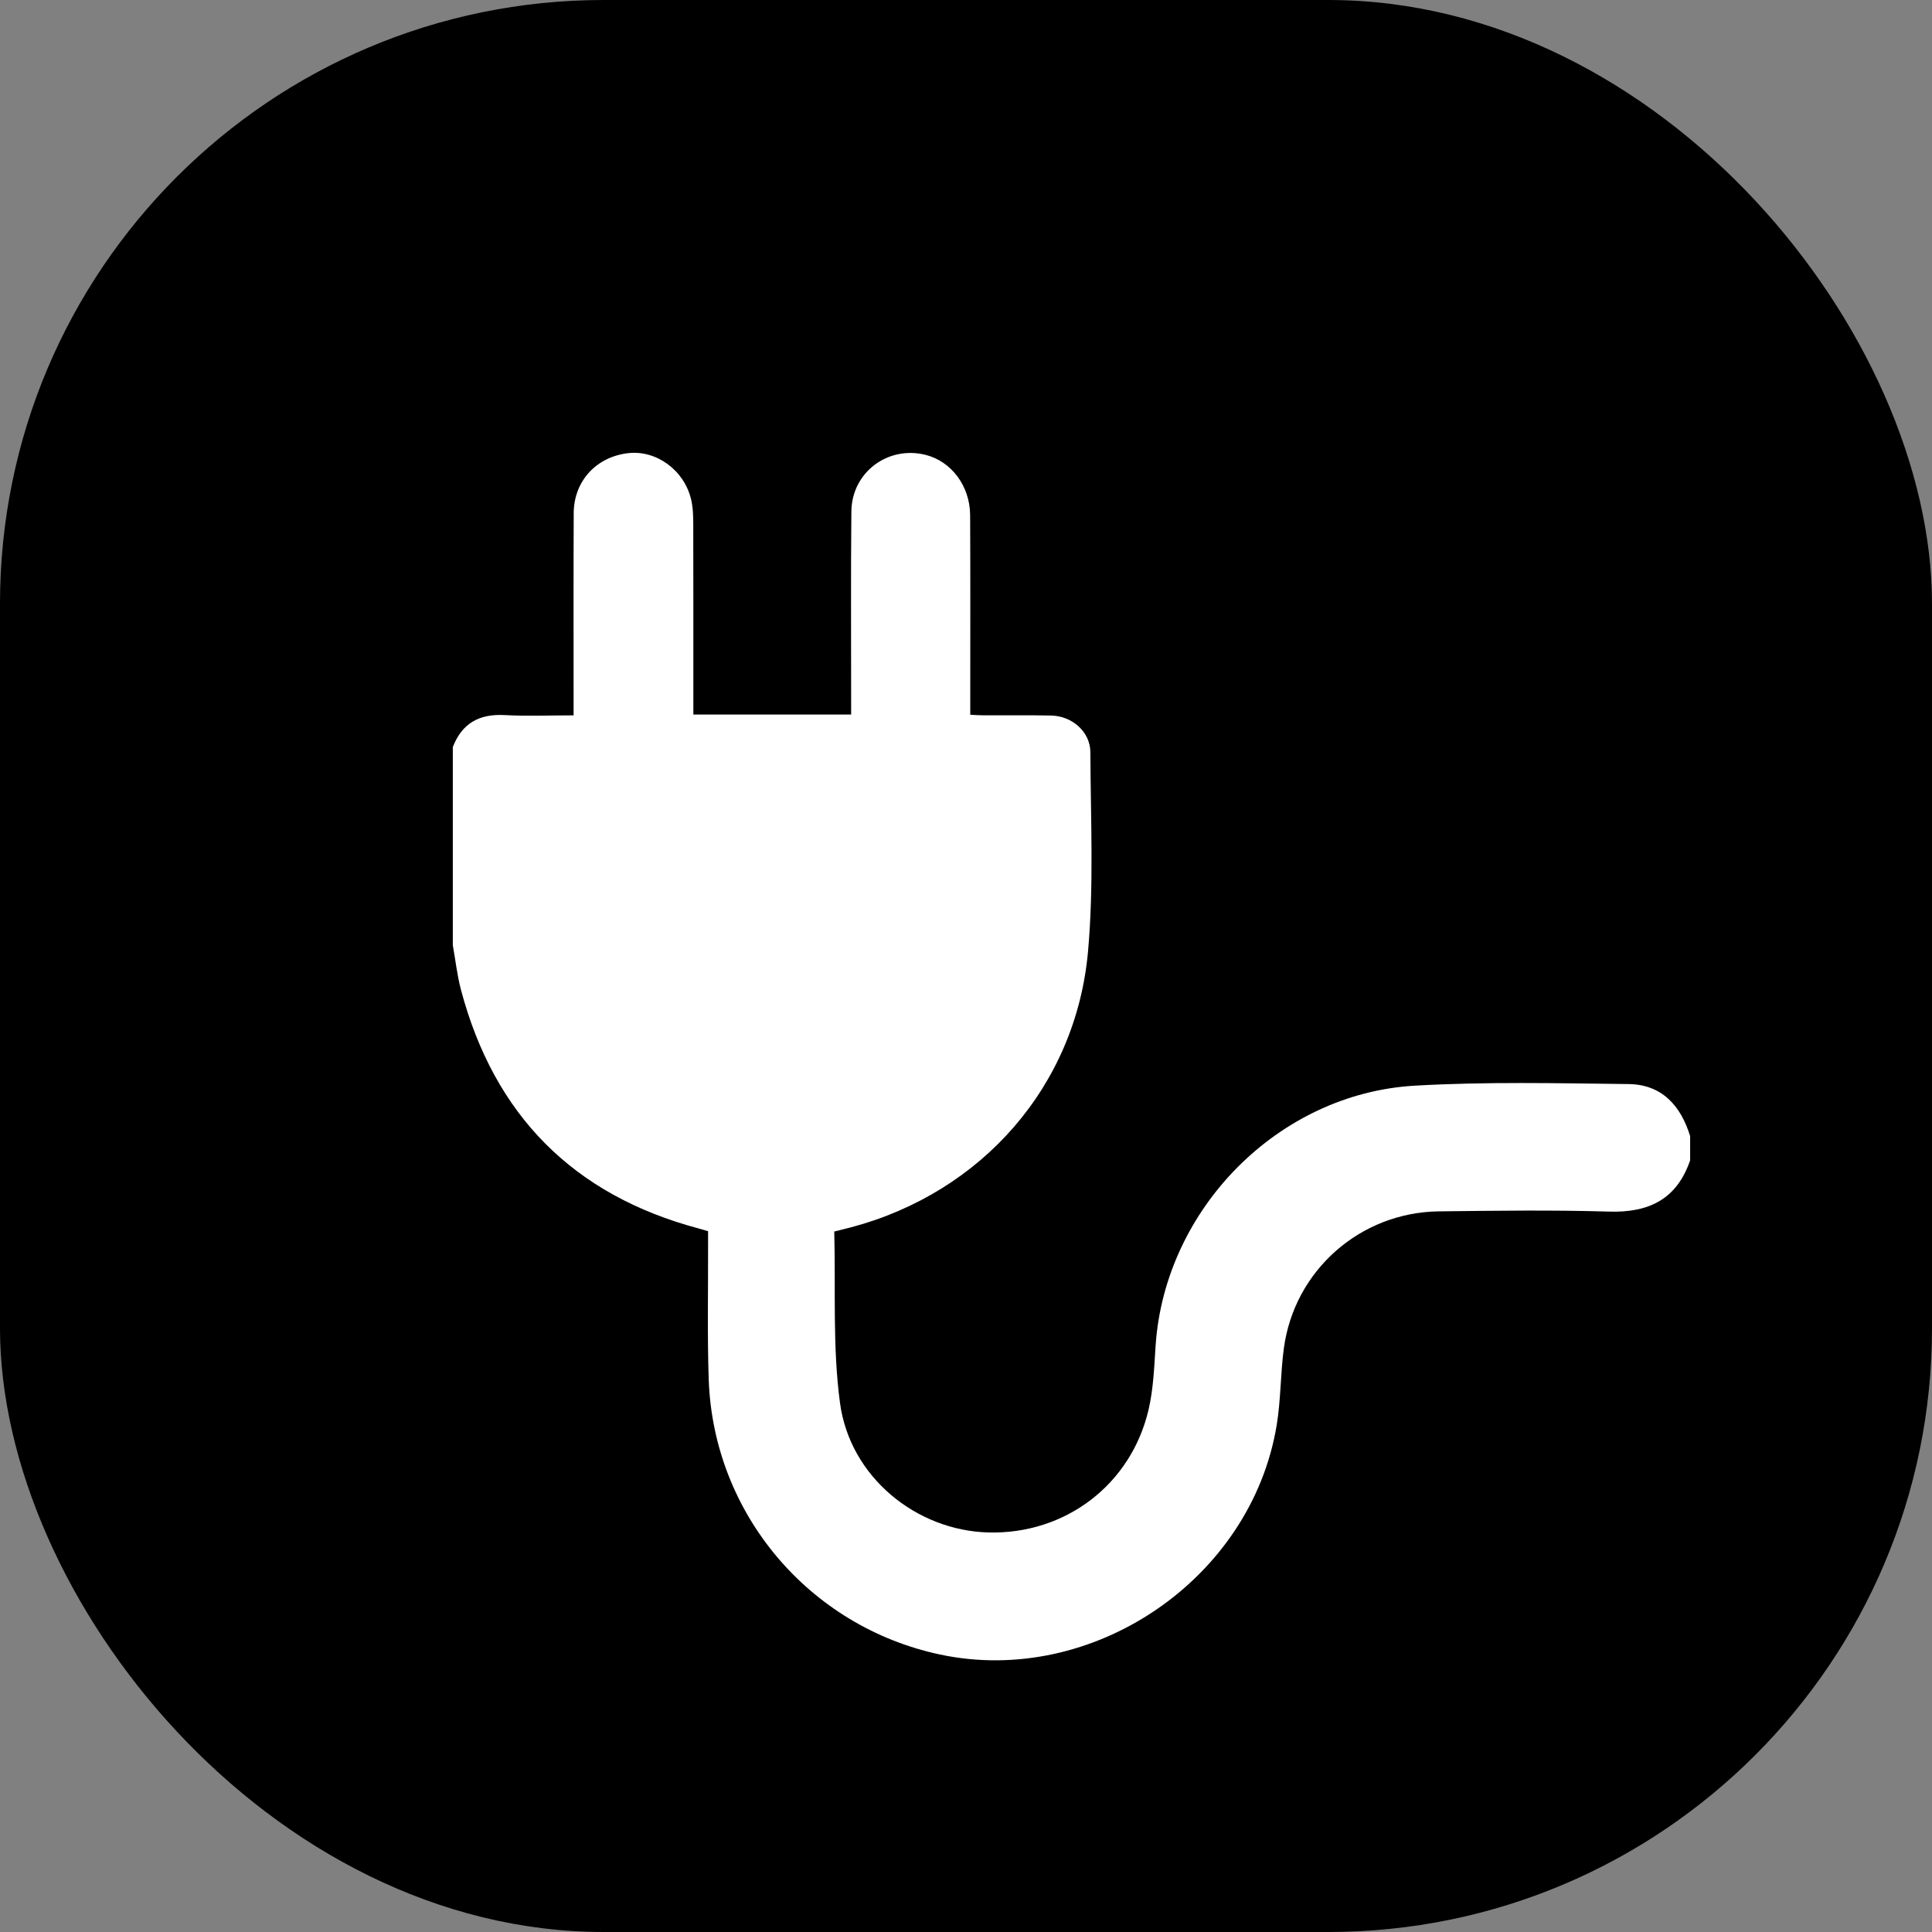 <?xml version="1.0" encoding="UTF-8"?>
<svg width="64px" height="64px" viewBox="0 0 64 64" version="1.1" xmlns="http://www.w3.org/2000/svg" xmlns:xlink="http://www.w3.org/1999/xlink">
    <rect x="0" y="0" width="64" height="64" fill="#808080" stroke="none"/>
    <title>icono</title>
    <g id="🖥️-Landing-Page" stroke="none" stroke-width="1" fill="none" fill-rule="evenodd">
        <g id="UAM-LP-Estudia-en-MID" transform="translate(-677, -5739)">
            <g id="10_Cuanto-cuesta" transform="translate(0, 5481)">
                <g id="icono" transform="translate(677, 258)">
                    <rect id="Rectangle" fill="#000000" x="0" y="0" width="64" height="64" rx="20"></rect>
                    <path d="M15,24.748 C15.304,23.959 15.877,23.642 16.717,23.688 C17.459,23.729 18.205,23.697 19.001,23.697 C19.001,23.522 19.001,23.38 19.001,23.239 C19.002,21.158 18.995,19.077 19.005,16.996 C19.01,15.932 19.761,15.125 20.821,15.01 C21.744,14.91 22.658,15.57 22.892,16.534 C22.957,16.802 22.964,17.089 22.965,17.368 C22.97,19.302 22.968,21.237 22.968,23.171 C22.968,23.329 22.968,23.486 22.968,23.67 L28.195,23.67 C28.195,23.498 28.195,23.342 28.195,23.186 C28.196,21.105 28.182,19.024 28.203,16.943 C28.216,15.65 29.407,14.758 30.654,15.066 C31.511,15.278 32.132,16.096 32.137,17.065 C32.147,19.093 32.141,21.121 32.141,23.148 C32.141,23.308 32.141,23.467 32.141,23.677 C32.299,23.684 32.439,23.696 32.579,23.696 C33.326,23.699 34.073,23.687 34.82,23.703 C35.515,23.718 36.118,24.241 36.12,24.922 C36.129,27.122 36.238,29.336 36.042,31.52 C35.641,35.976 32.522,39.505 28.201,40.654 C28.036,40.698 27.87,40.737 27.636,40.796 C27.686,42.699 27.575,44.611 27.826,46.475 C28.155,48.929 30.356,50.706 32.75,50.765 C35.289,50.827 37.46,49.189 38.046,46.705 C38.209,46.011 38.234,45.28 38.282,44.564 C38.59,40.051 42.34,36.225 46.868,35.964 C49.222,35.828 51.588,35.884 53.948,35.911 C55.048,35.924 55.678,36.623 55.988,37.636 L55.988,38.437 C55.549,39.722 54.628,40.176 53.306,40.136 C51.428,40.079 49.546,40.106 47.666,40.128 C45.056,40.159 42.873,42.089 42.529,44.667 C42.416,45.51 42.43,46.372 42.292,47.21 C41.449,52.319 36.187,55.888 31.129,54.806 C26.788,53.877 23.625,50.127 23.477,45.688 C23.427,44.196 23.461,42.701 23.456,41.208 C23.456,41.066 23.456,40.924 23.456,40.785 C23.319,40.745 23.23,40.718 23.141,40.694 C18.988,39.585 16.375,36.938 15.272,32.796 C15.143,32.311 15.089,31.807 15,31.312 C15,29.124 15,26.936 15,24.748" id="Fill-1" fill="#FFFFFF"></path>
                </g>
            </g>
        </g>
    </g>
</svg>